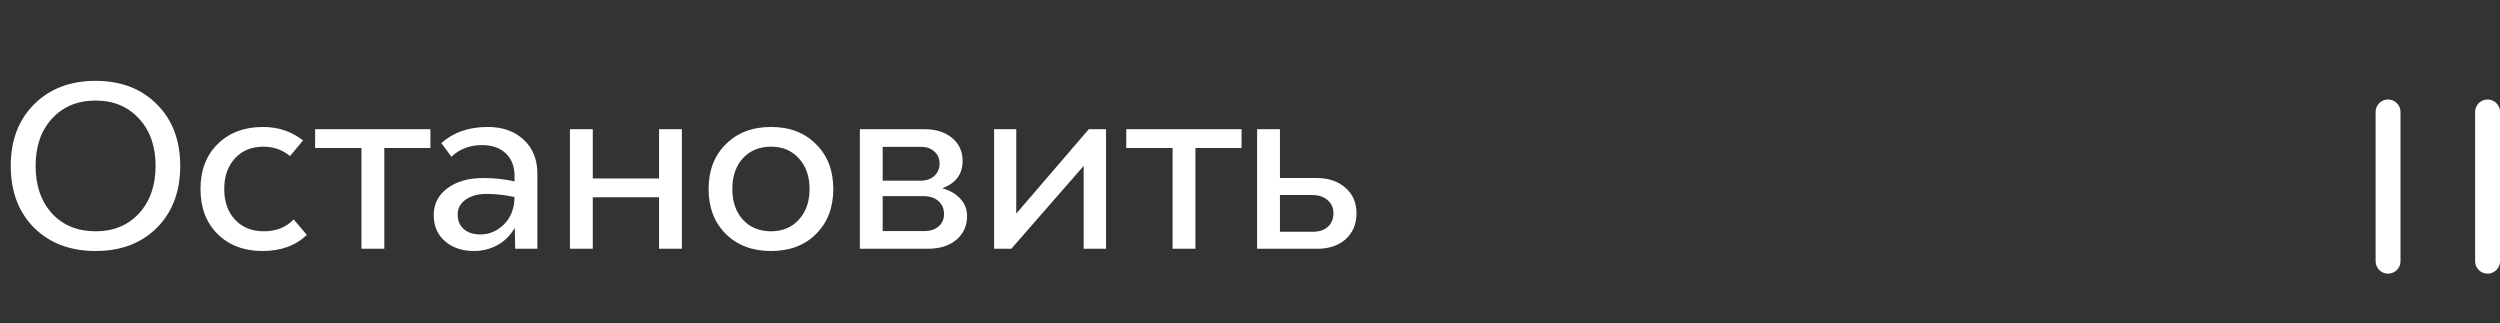 <?xml version="1.0" encoding="UTF-8"?> <svg xmlns="http://www.w3.org/2000/svg" width="201" height="26" viewBox="0 0 201 26" fill="none"><rect x="0" y="0" width="201" height="26" fill="#333333" stroke="none"/> <path d="M12.618 18.308C11.37 19.556 9.726 20.18 7.686 20.18C5.646 20.18 3.996 19.556 2.736 18.308C1.488 17.048 0.864 15.392 0.864 13.34C0.864 11.288 1.488 9.638 2.736 8.39C3.996 7.13 5.646 6.5 7.686 6.5C9.726 6.5 11.37 7.13 12.618 8.39C13.866 9.638 14.49 11.288 14.49 13.34C14.49 15.392 13.866 17.048 12.618 18.308ZM7.686 18.596C9.126 18.596 10.29 18.116 11.178 17.156C12.066 16.184 12.51 14.912 12.51 13.34C12.51 11.768 12.066 10.502 11.178 9.542C10.29 8.57 9.126 8.084 7.686 8.084C6.234 8.084 5.064 8.57 4.176 9.542C3.3 10.502 2.862 11.768 2.862 13.34C2.862 14.912 3.3 16.184 4.176 17.156C5.064 18.116 6.234 18.596 7.686 18.596ZM21.106 20.18C19.618 20.18 18.412 19.724 17.488 18.812C16.576 17.9 16.12 16.694 16.12 15.194C16.12 13.694 16.582 12.488 17.506 11.576C18.43 10.664 19.648 10.208 21.16 10.208C22.372 10.208 23.44 10.568 24.364 11.288L23.32 12.548C22.708 12.044 21.994 11.792 21.178 11.792C20.23 11.792 19.468 12.104 18.892 12.728C18.316 13.352 18.028 14.174 18.028 15.194C18.028 16.214 18.316 17.036 18.892 17.66C19.48 18.284 20.248 18.596 21.196 18.596C22.204 18.596 23.008 18.278 23.608 17.642L24.67 18.884C23.77 19.748 22.582 20.18 21.106 20.18ZM34.606 10.388V11.9H30.898V20H29.062V11.9H25.336V10.388H34.606ZM39.209 10.208C40.409 10.208 41.375 10.55 42.107 11.234C42.839 11.918 43.205 12.824 43.205 13.952V20H41.423L41.387 18.308C41.063 18.896 40.607 19.358 40.019 19.694C39.431 20.018 38.795 20.18 38.111 20.18C37.151 20.18 36.371 19.916 35.771 19.388C35.171 18.86 34.871 18.164 34.871 17.3C34.871 16.4 35.237 15.68 35.969 15.14C36.701 14.588 37.673 14.312 38.885 14.312C39.713 14.312 40.541 14.402 41.369 14.582V14.15C41.369 13.382 41.135 12.776 40.667 12.332C40.199 11.888 39.563 11.666 38.759 11.666C37.775 11.666 36.953 11.978 36.293 12.602L35.483 11.504C36.455 10.64 37.697 10.208 39.209 10.208ZM38.633 18.848C39.341 18.848 39.971 18.578 40.523 18.038C41.075 17.486 41.357 16.754 41.369 15.842C40.589 15.674 39.839 15.59 39.119 15.59C38.423 15.59 37.859 15.746 37.427 16.058C37.007 16.358 36.797 16.754 36.797 17.246C36.797 17.738 36.959 18.128 37.283 18.416C37.607 18.704 38.057 18.848 38.633 18.848ZM52.987 10.388H54.823V20H52.987V15.86H47.659V20H45.823V10.388H47.659V14.348H52.987V10.388ZM65.611 18.812C64.699 19.724 63.493 20.18 61.993 20.18C60.493 20.18 59.281 19.724 58.357 18.812C57.433 17.888 56.971 16.682 56.971 15.194C56.971 13.706 57.433 12.506 58.357 11.594C59.281 10.67 60.493 10.208 61.993 10.208C63.493 10.208 64.699 10.67 65.611 11.594C66.535 12.506 66.997 13.706 66.997 15.194C66.997 16.682 66.535 17.888 65.611 18.812ZM61.993 18.596C62.917 18.596 63.661 18.284 64.225 17.66C64.801 17.036 65.089 16.214 65.089 15.194C65.089 14.174 64.801 13.352 64.225 12.728C63.661 12.104 62.917 11.792 61.993 11.792C61.057 11.792 60.301 12.104 59.725 12.728C59.161 13.352 58.879 14.174 58.879 15.194C58.879 16.214 59.161 17.036 59.725 17.66C60.301 18.284 61.057 18.596 61.993 18.596ZM75.756 15.14C76.38 15.308 76.866 15.59 77.214 15.986C77.574 16.37 77.754 16.832 77.754 17.372C77.754 18.152 77.466 18.788 76.89 19.28C76.314 19.76 75.552 20 74.604 20H69.132V10.388H74.334C75.246 10.388 75.984 10.622 76.548 11.09C77.112 11.558 77.394 12.176 77.394 12.944C77.394 14 76.848 14.732 75.756 15.14ZM74.064 11.81H70.968V14.528H73.992C74.46 14.528 74.832 14.402 75.108 14.15C75.396 13.898 75.54 13.562 75.54 13.142C75.54 12.746 75.402 12.428 75.126 12.188C74.862 11.936 74.508 11.81 74.064 11.81ZM74.316 18.578C74.796 18.578 75.18 18.452 75.468 18.2C75.756 17.948 75.9 17.618 75.9 17.21C75.9 16.778 75.75 16.43 75.45 16.166C75.15 15.902 74.754 15.77 74.262 15.77H70.968V18.578H74.316ZM87.539 10.388H88.925V20H87.125V13.34L81.311 20H79.925V10.388H81.707V17.174L87.539 10.388ZM99.821 10.388V11.9H96.113V20H94.277V11.9H90.551V10.388H99.821ZM105.841 14.312C106.813 14.312 107.593 14.576 108.181 15.104C108.769 15.62 109.063 16.304 109.063 17.156C109.063 18.008 108.775 18.698 108.199 19.226C107.623 19.742 106.861 20 105.913 20H101.071V10.388H102.907V14.312H105.841ZM105.571 18.632C106.063 18.632 106.459 18.5 106.759 18.236C107.059 17.96 107.209 17.6 107.209 17.156C107.209 16.712 107.053 16.358 106.741 16.094C106.429 15.818 106.021 15.68 105.517 15.68H102.907V18.632H105.571Z" fill="white"></path> <line x1="192" y1="9" x2="192" y2="21" stroke="white" stroke-width="2" stroke-linecap="round"></line> <line x1="200" y1="9" x2="200" y2="21" stroke="white" stroke-width="2" stroke-linecap="round"></line> </svg> 